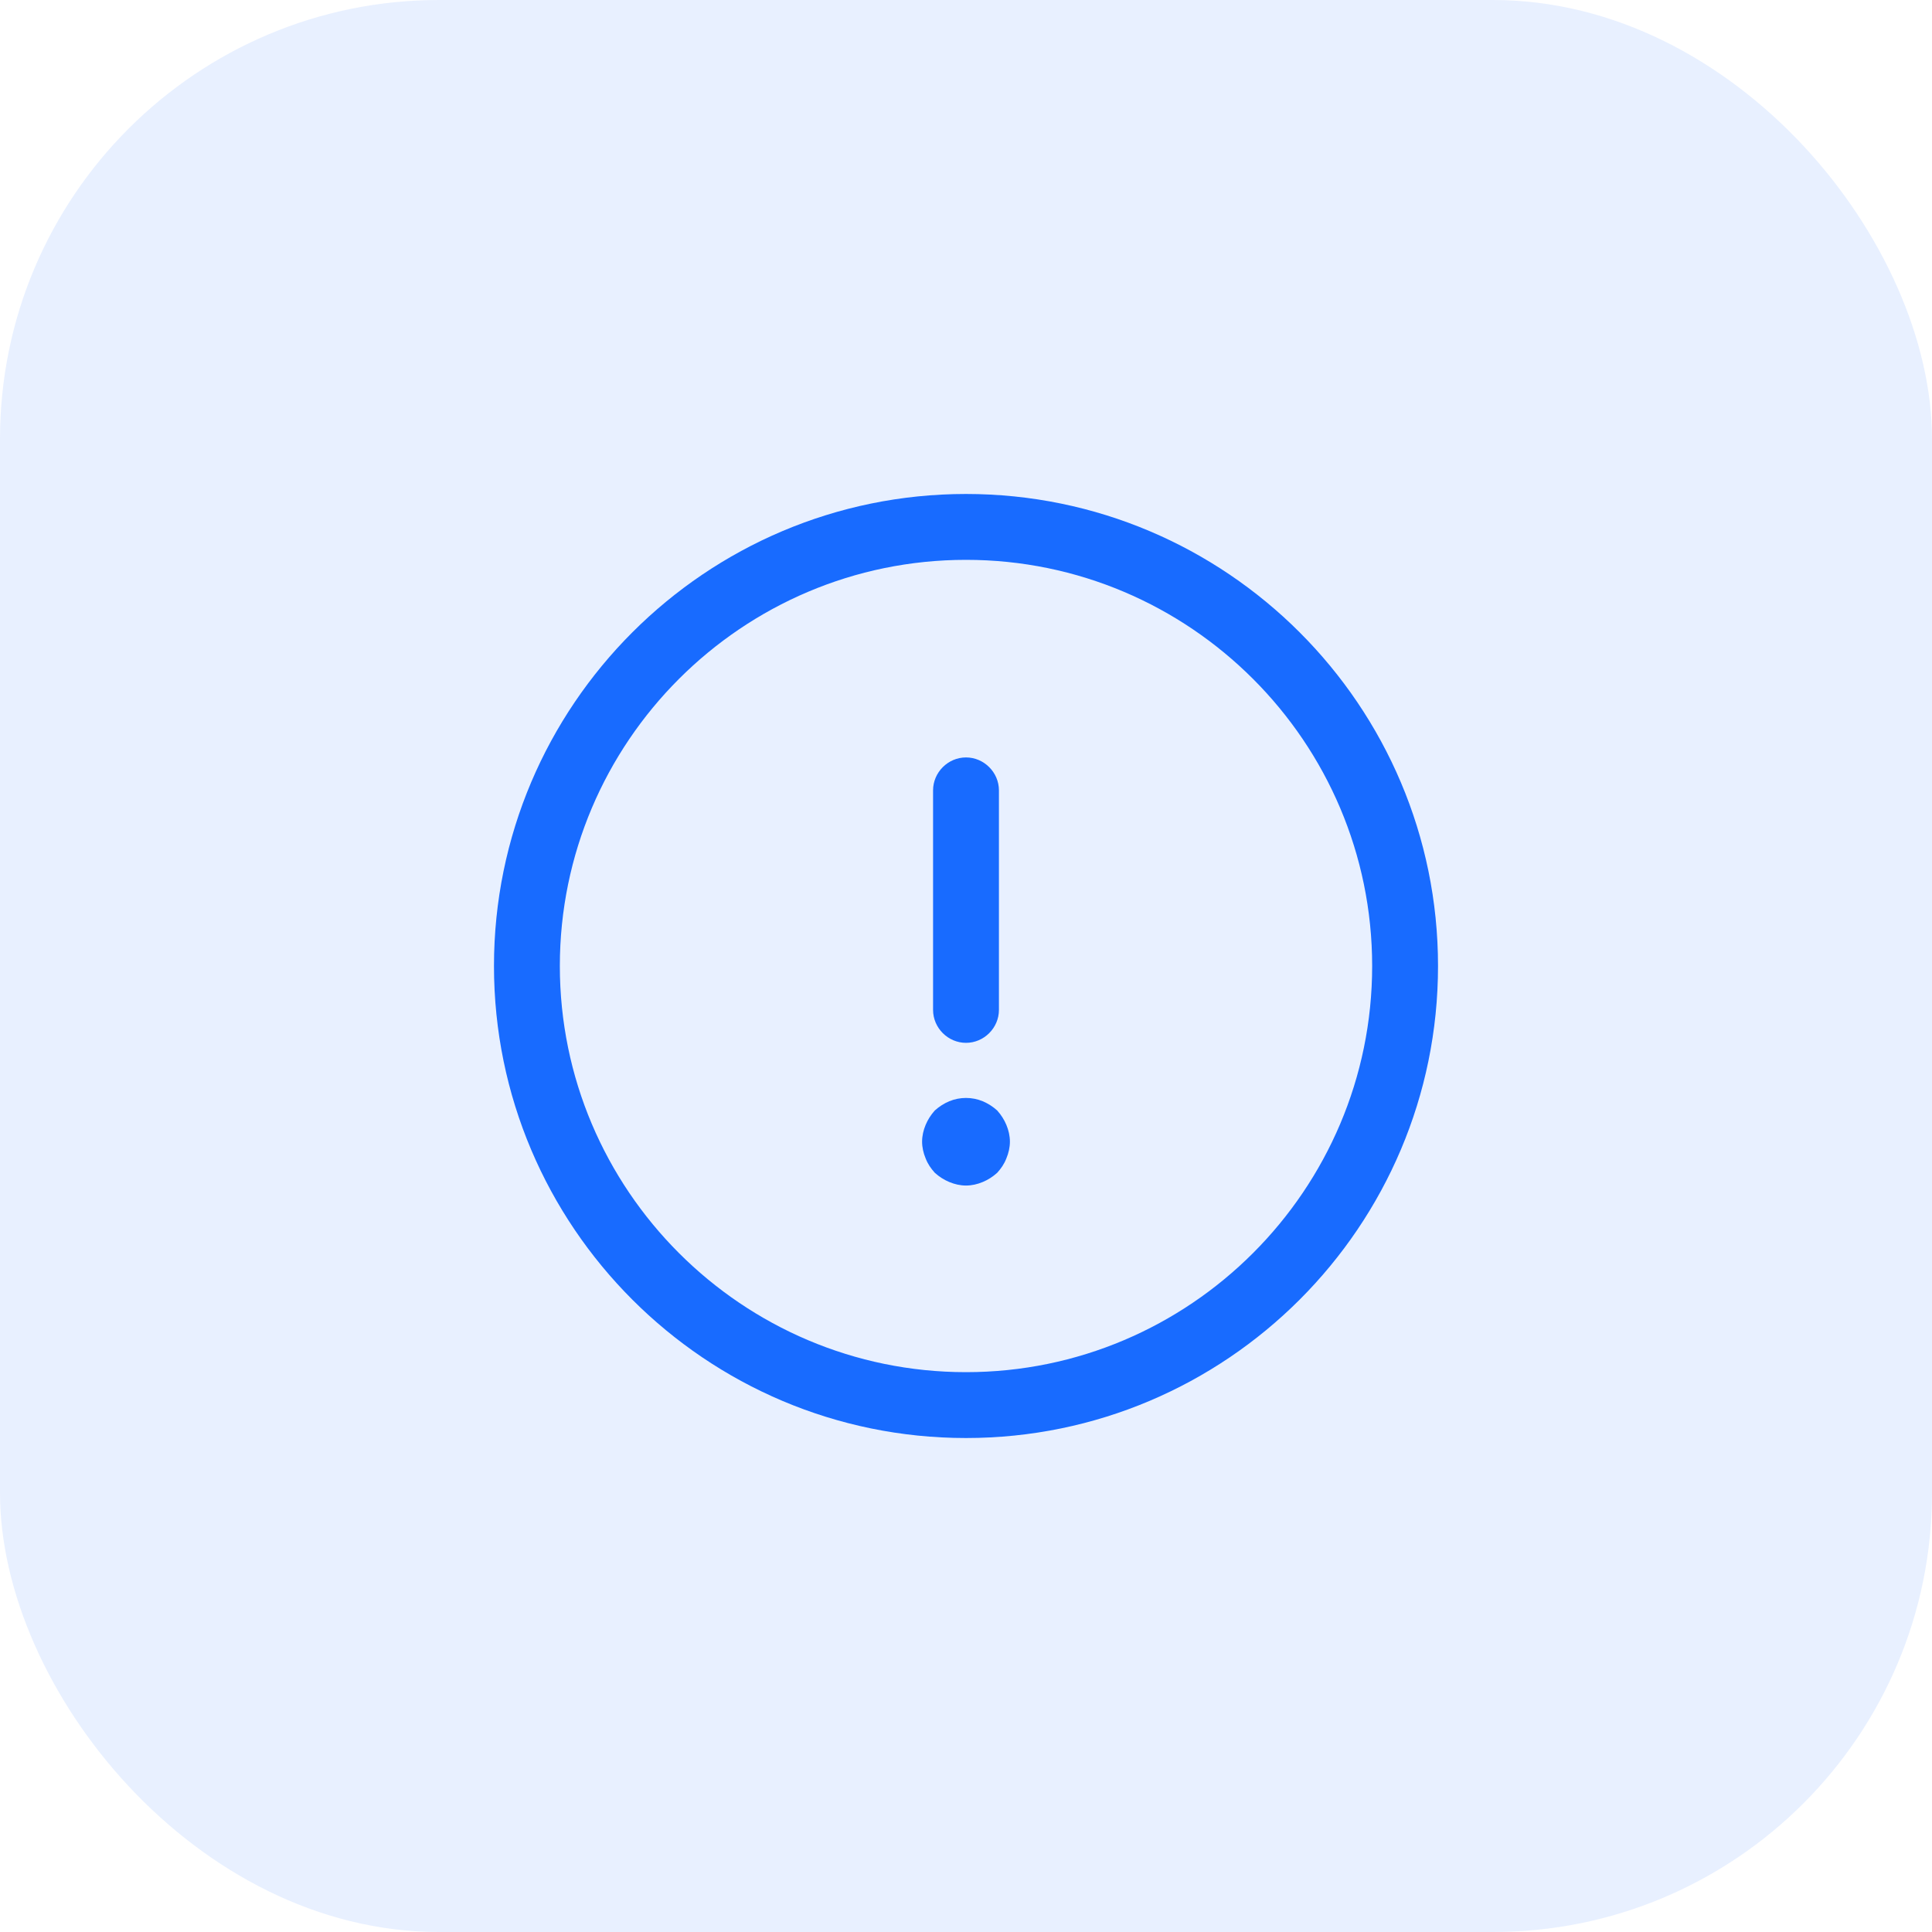 <?xml version="1.0" encoding="UTF-8"?> <svg xmlns="http://www.w3.org/2000/svg" width="44" height="44" viewBox="0 0 44 44" fill="none"><rect width="44" height="44" rx="10" fill="#186BFF" fill-opacity="0.1"></rect><path d="M22 32.75C16.07 32.75 11.25 27.93 11.25 22C11.25 16.07 16.07 11.25 22 11.25C27.93 11.25 32.75 16.07 32.75 22C32.75 27.93 27.93 32.75 22 32.75ZM22 12.75C16.9 12.75 12.75 16.9 12.75 22C12.75 27.1 16.9 31.25 22 31.25C27.1 31.25 31.25 27.1 31.25 22C31.25 16.9 27.1 12.75 22 12.75Z" fill="#186BFF"></path><path d="M22 23.75C21.59 23.75 21.25 23.41 21.25 23V18C21.25 17.59 21.59 17.25 22 17.25C22.41 17.25 22.75 17.59 22.75 18V23C22.75 23.41 22.41 23.75 22 23.75Z" fill="#186BFF"></path><path d="M22 27C21.87 27 21.74 26.97 21.62 26.92C21.5 26.87 21.39 26.8 21.29 26.71C21.2 26.61 21.13 26.51 21.08 26.38C21.03 26.26 21 26.13 21 26C21 25.87 21.03 25.74 21.08 25.62C21.13 25.5 21.2 25.39 21.29 25.29C21.39 25.2 21.5 25.13 21.62 25.08C21.86 24.98 22.14 24.98 22.38 25.08C22.5 25.13 22.61 25.2 22.71 25.29C22.8 25.39 22.87 25.5 22.92 25.62C22.97 25.74 23 25.87 23 26C23 26.13 22.97 26.26 22.92 26.38C22.87 26.51 22.8 26.61 22.71 26.71C22.61 26.8 22.5 26.87 22.38 26.92C22.26 26.97 22.13 27 22 27Z" fill="#186BFF"></path></svg> 